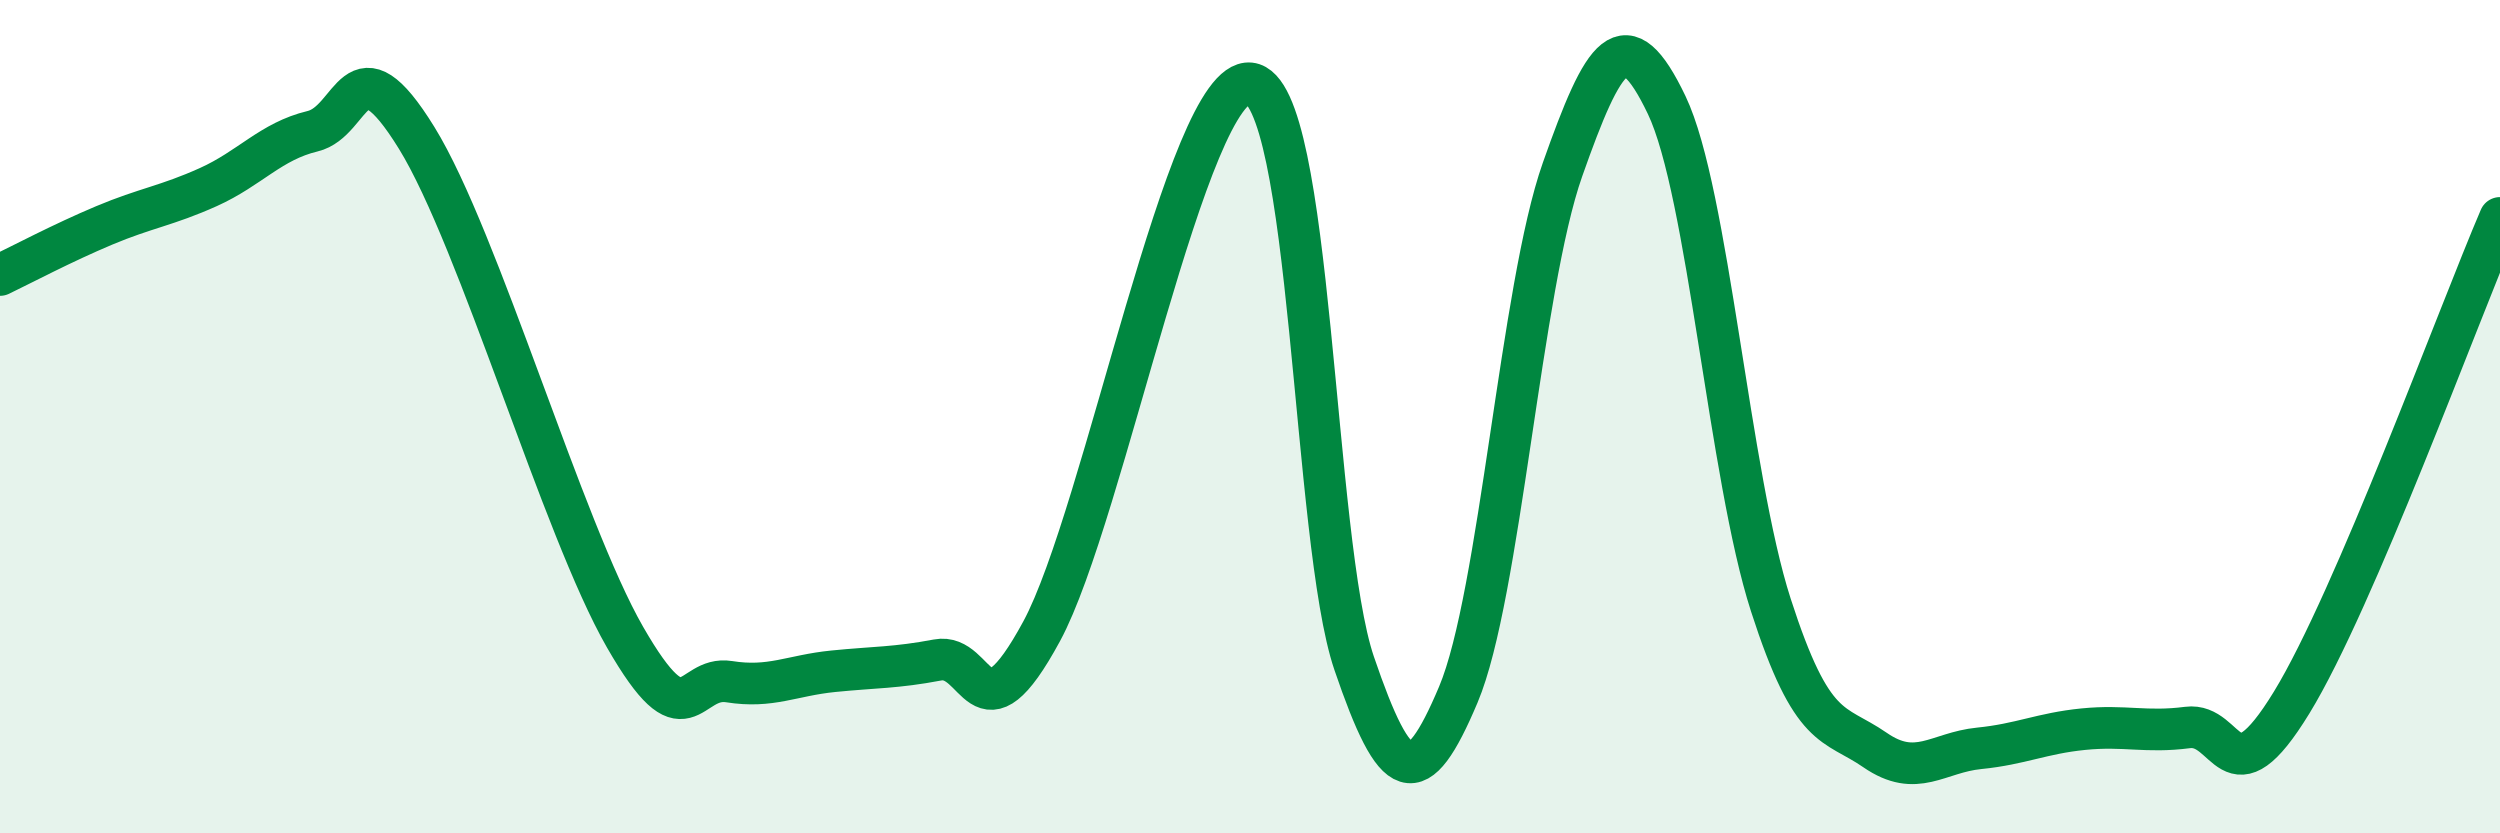
    <svg width="60" height="20" viewBox="0 0 60 20" xmlns="http://www.w3.org/2000/svg">
      <path
        d="M 0,6.6 C 0.5,6.36 1.5,5.83 2.5,5.41 C 3.5,4.99 4,4.94 5,4.49 C 6,4.04 6.5,3.39 7.5,3.15 C 8.5,2.91 8.5,0.88 10,3.31 C 11.5,5.74 13.5,12.68 15,15.29 C 16.5,17.9 16.5,16.2 17.5,16.36 C 18.5,16.52 19,16.21 20,16.11 C 21,16.01 21.5,16.03 22.5,15.84 C 23.5,15.65 23.5,17.92 25,15.15 C 26.5,12.38 28.5,1.85 30,2 C 31.5,2.15 31.5,12.99 32.5,15.92 C 33.5,18.85 34,19.04 35,16.67 C 36,14.3 36.5,6.9 37.5,4.07 C 38.5,1.24 39,0.43 40,2.52 C 41,4.61 41.5,11.42 42.5,14.52 C 43.5,17.62 44,17.31 45,18 C 46,18.69 46.5,18.06 47.5,17.96 C 48.5,17.86 49,17.6 50,17.5 C 51,17.4 51.5,17.59 52.5,17.46 C 53.5,17.33 53.5,19.31 55,16.86 C 56.5,14.41 59,7.56 60,5.23L60 20L0 20Z"
        fill="#008740"
        opacity="0.1"
        stroke-linecap="round"
        stroke-linejoin="round"
      />
      <path
        d="M 0,6.6 C 0.5,6.36 1.5,5.83 2.5,5.41 C 3.5,4.99 4,4.94 5,4.49 C 6,4.04 6.5,3.39 7.5,3.15 C 8.5,2.91 8.5,0.88 10,3.31 C 11.5,5.74 13.5,12.68 15,15.29 C 16.5,17.9 16.5,16.2 17.5,16.36 C 18.5,16.52 19,16.21 20,16.11 C 21,16.01 21.5,16.03 22.5,15.84 C 23.5,15.65 23.5,17.92 25,15.15 C 26.5,12.38 28.5,1.85 30,2 C 31.5,2.15 31.5,12.99 32.5,15.92 C 33.5,18.85 34,19.04 35,16.67 C 36,14.3 36.5,6.9 37.5,4.07 C 38.5,1.24 39,0.43 40,2.52 C 41,4.61 41.5,11.42 42.5,14.52 C 43.5,17.62 44,17.31 45,18 C 46,18.69 46.5,18.06 47.5,17.96 C 48.5,17.86 49,17.6 50,17.5 C 51,17.4 51.5,17.59 52.5,17.46 C 53.5,17.33 53.5,19.31 55,16.86 C 56.5,14.41 59,7.56 60,5.23"
        stroke="#008740"
        stroke-width="1"
        fill="none"
        stroke-linecap="round"
        stroke-linejoin="round"
      />
    </svg>
  